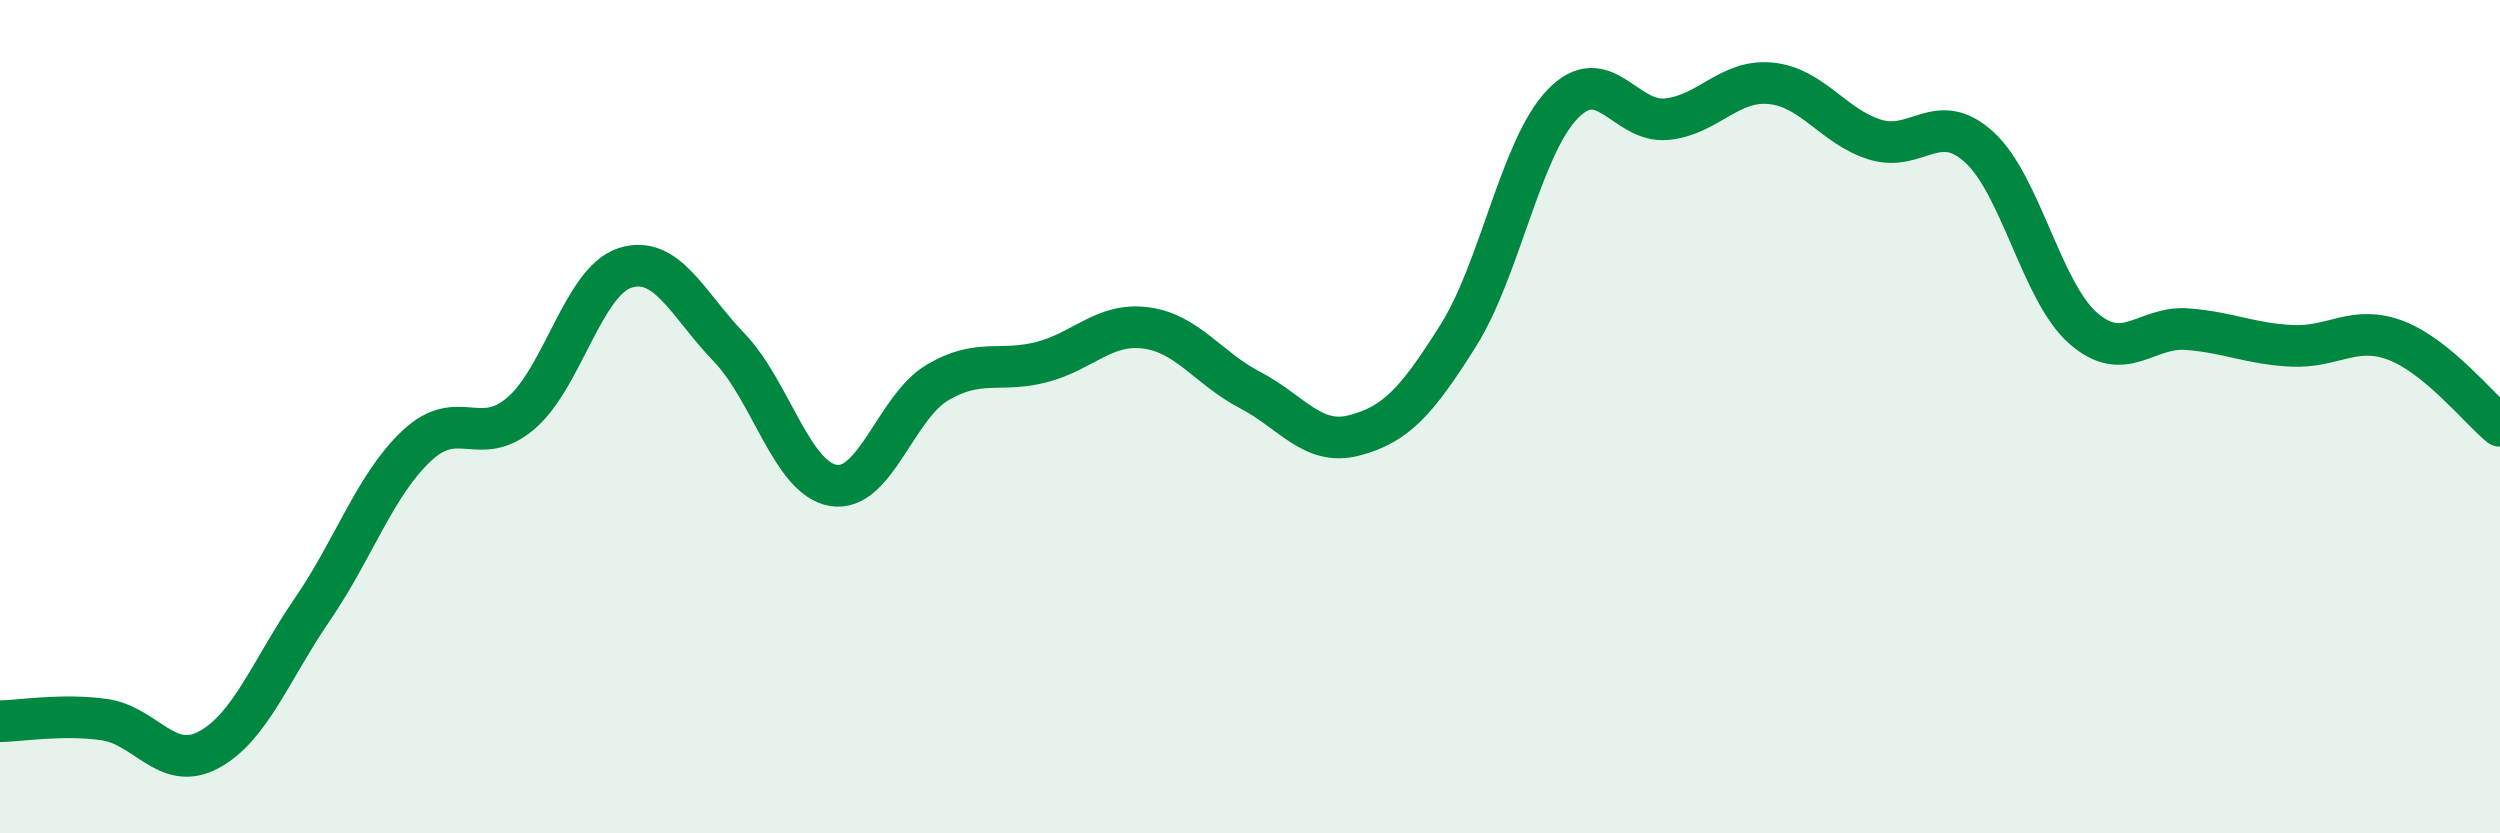 
    <svg width="60" height="20" viewBox="0 0 60 20" xmlns="http://www.w3.org/2000/svg">
      <path
        d="M 0,17.31 C 0.5,17.3 1.5,17.13 2.5,17.27 C 3.5,17.41 4,18.53 5,18 C 6,17.47 6.5,16.08 7.5,14.62 C 8.5,13.16 9,11.64 10,10.7 C 11,9.76 11.5,10.77 12.5,9.92 C 13.5,9.07 14,6.75 15,6.43 C 16,6.11 16.5,7.3 17.5,8.34 C 18.5,9.38 19,11.48 20,11.65 C 21,11.82 21.5,9.77 22.5,9.18 C 23.5,8.59 24,8.95 25,8.69 C 26,8.43 26.5,7.74 27.5,7.87 C 28.5,8 29,8.84 30,9.36 C 31,9.88 31.5,10.71 32.5,10.45 C 33.5,10.19 34,9.64 35,8.05 C 36,6.46 36.5,3.54 37.5,2.5 C 38.5,1.46 39,2.96 40,2.86 C 41,2.76 41.5,1.9 42.5,2 C 43.5,2.1 44,3.04 45,3.35 C 46,3.66 46.5,2.62 47.5,3.53 C 48.5,4.44 49,7.01 50,7.88 C 51,8.75 51.5,7.82 52.5,7.9 C 53.5,7.98 54,8.25 55,8.3 C 56,8.35 56.5,7.79 57.5,8.17 C 58.5,8.55 59.5,9.81 60,10.22L60 20L0 20Z"
        fill="#008740"
        opacity="0.1"
        stroke-linecap="round"
        stroke-linejoin="round"
      />
      <path
        d="M 0,17.31 C 0.5,17.3 1.5,17.13 2.5,17.27 C 3.5,17.41 4,18.53 5,18 C 6,17.47 6.5,16.08 7.5,14.62 C 8.5,13.16 9,11.64 10,10.7 C 11,9.76 11.5,10.77 12.5,9.92 C 13.5,9.07 14,6.75 15,6.43 C 16,6.11 16.5,7.3 17.5,8.34 C 18.5,9.38 19,11.48 20,11.65 C 21,11.82 21.5,9.77 22.5,9.18 C 23.5,8.59 24,8.95 25,8.69 C 26,8.43 26.5,7.74 27.5,7.87 C 28.5,8 29,8.84 30,9.36 C 31,9.88 31.5,10.71 32.5,10.45 C 33.5,10.19 34,9.64 35,8.05 C 36,6.46 36.5,3.54 37.5,2.5 C 38.5,1.46 39,2.96 40,2.86 C 41,2.76 41.5,1.9 42.5,2 C 43.5,2.1 44,3.04 45,3.35 C 46,3.66 46.5,2.62 47.5,3.53 C 48.5,4.44 49,7.01 50,7.88 C 51,8.75 51.5,7.82 52.5,7.9 C 53.5,7.98 54,8.25 55,8.3 C 56,8.35 56.5,7.79 57.5,8.17 C 58.5,8.55 59.5,9.81 60,10.22"
        stroke="#008740"
        stroke-width="1"
        fill="none"
        stroke-linecap="round"
        stroke-linejoin="round"
      />
    </svg>
  